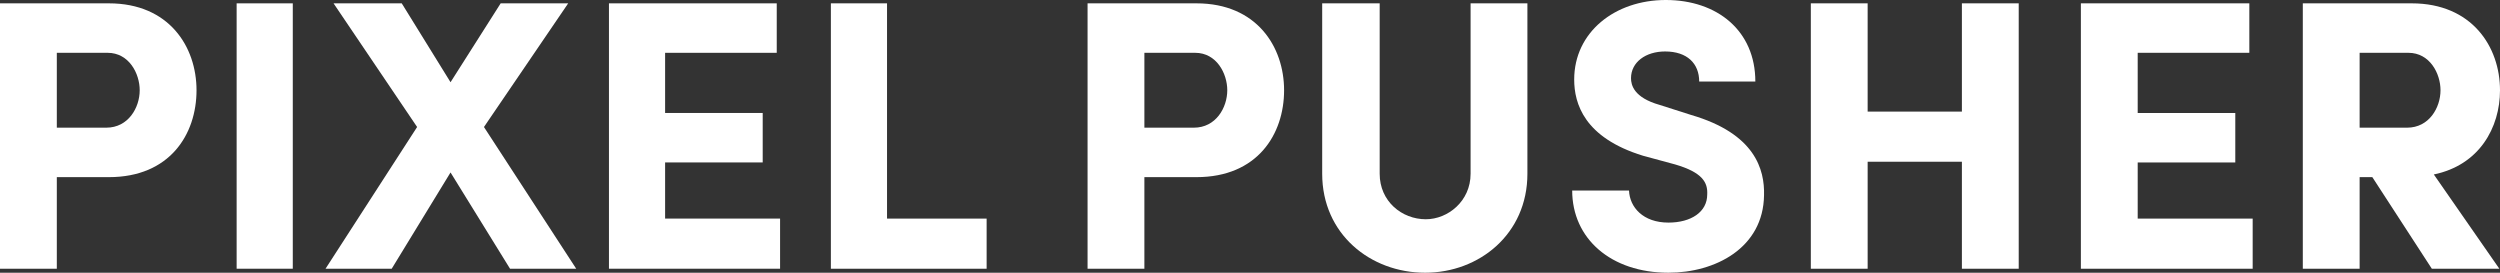 <svg id="logo_copy" xmlns="http://www.w3.org/2000/svg" width="374" height="40.8" viewBox="0 0 374 40.8">
    <rect x="0" y="0" width="374" height="40.8" fill="#333333" stroke="none"/>
    <style>
        .pp_copy{fill:#FFFFFF;}
    </style>
    <path id="P_1" class="pp_copy" d="M8.5 7.9v11.2h7.4c3.3 0 5-3 5-5.6 0-2.5-1.6-5.6-4.8-5.6H8.5zM0 .5h16.3c9 0 13.1 6.5 13.1 13 0 6.6-4 13-13.1 13H8.5v13.7H0V.5z"/>
    <path id="I" class="pp_copy" d="M35.4.5h8.4v39.7h-8.4z"/>
    <path id="X" class="pp_copy" d="M72.4 19l13.8 21.2h-9.9l-8.9-14.4-8.8 14.4h-9.9L62.4 19 49.9.5h10.2l7.3 11.8L74.9.5H85z"/>
    <path id="E_1" class="pp_copy" d="M91.1.5h25.1v7.4H99.5v9h14.6v7.4H99.5v8.4h17.2v7.5H91.1z"/>
    <path id="L" class="pp_copy" d="M124.3.5h8.4v32.2h14.9v7.5h-23.3z"/>    
    <path id="P_2" class="pp_copy" d="M171.2 7.9v11.2h7.4c3.3 0 5-3 5-5.6 0-2.5-1.6-5.6-4.8-5.6h-7.6zM162.7.5H179c9 0 13.1 6.5 13.1 13 0 6.6-4 13-13.1 13h-7.8v13.7h-8.5V.5z"/>
    <path id="U" class="pp_copy" d="M220 26V.5h8.5V26c0 9-7.2 14.8-15.3 14.8-8.2 0-15.4-5.8-15.4-14.8V.5h8.6V26c0 4.1 3.3 6.8 6.9 6.8 3.3 0 6.7-2.7 6.7-6.8"/>
    <path id="S" class="pp_copy" d="M243.7 28.5c.1 2.5 2.1 4.8 5.9 4.8 3.4 0 5.8-1.6 5.8-4.2.1-1.8-.7-3.3-4.8-4.5l-4.8-1.3c-8.8-2.7-10.3-7.8-10.3-11.4 0-7.1 6.1-11.9 13.7-11.9 7.7 0 13.4 4.6 13.4 12.2h-8.4c0-2.7-1.8-4.5-5.1-4.5-2.9 0-5.1 1.6-5.1 4 0 1 .4 2.9 4.3 4l4.7 1.5c9.6 2.8 11 8.2 10.9 12-.1 7.9-7.3 11.6-14.3 11.6-8.6 0-14.4-5.1-14.4-12.3h8.5z"/>
    <path id="H" class="pp_copy" d="M302 .5v39.7h-8.5v-16h-14.1v16h-8.5V.5h8.5v16.2h14.1V.5z"/>
    <path id="E_2" class="pp_copy" d="M311.3.5h25.2v7.4h-16.7v9h14.6v7.4h-14.6v8.4H337v7.5h-25.7z"/>
    <path id="R" class="pp_copy" d="M353 7.9v11.2h7.1c3.3 0 5-3 5-5.6 0-2.5-1.6-5.6-4.8-5.6H353zm20.9 32.3h-10.1l-8.9-13.7H353v13.7h-8.5V.5h16.3c9 0 13.2 6.5 13.2 13 0 5.6-3.1 11.2-9.9 12.6l9.8 14.1z"/>
</svg>